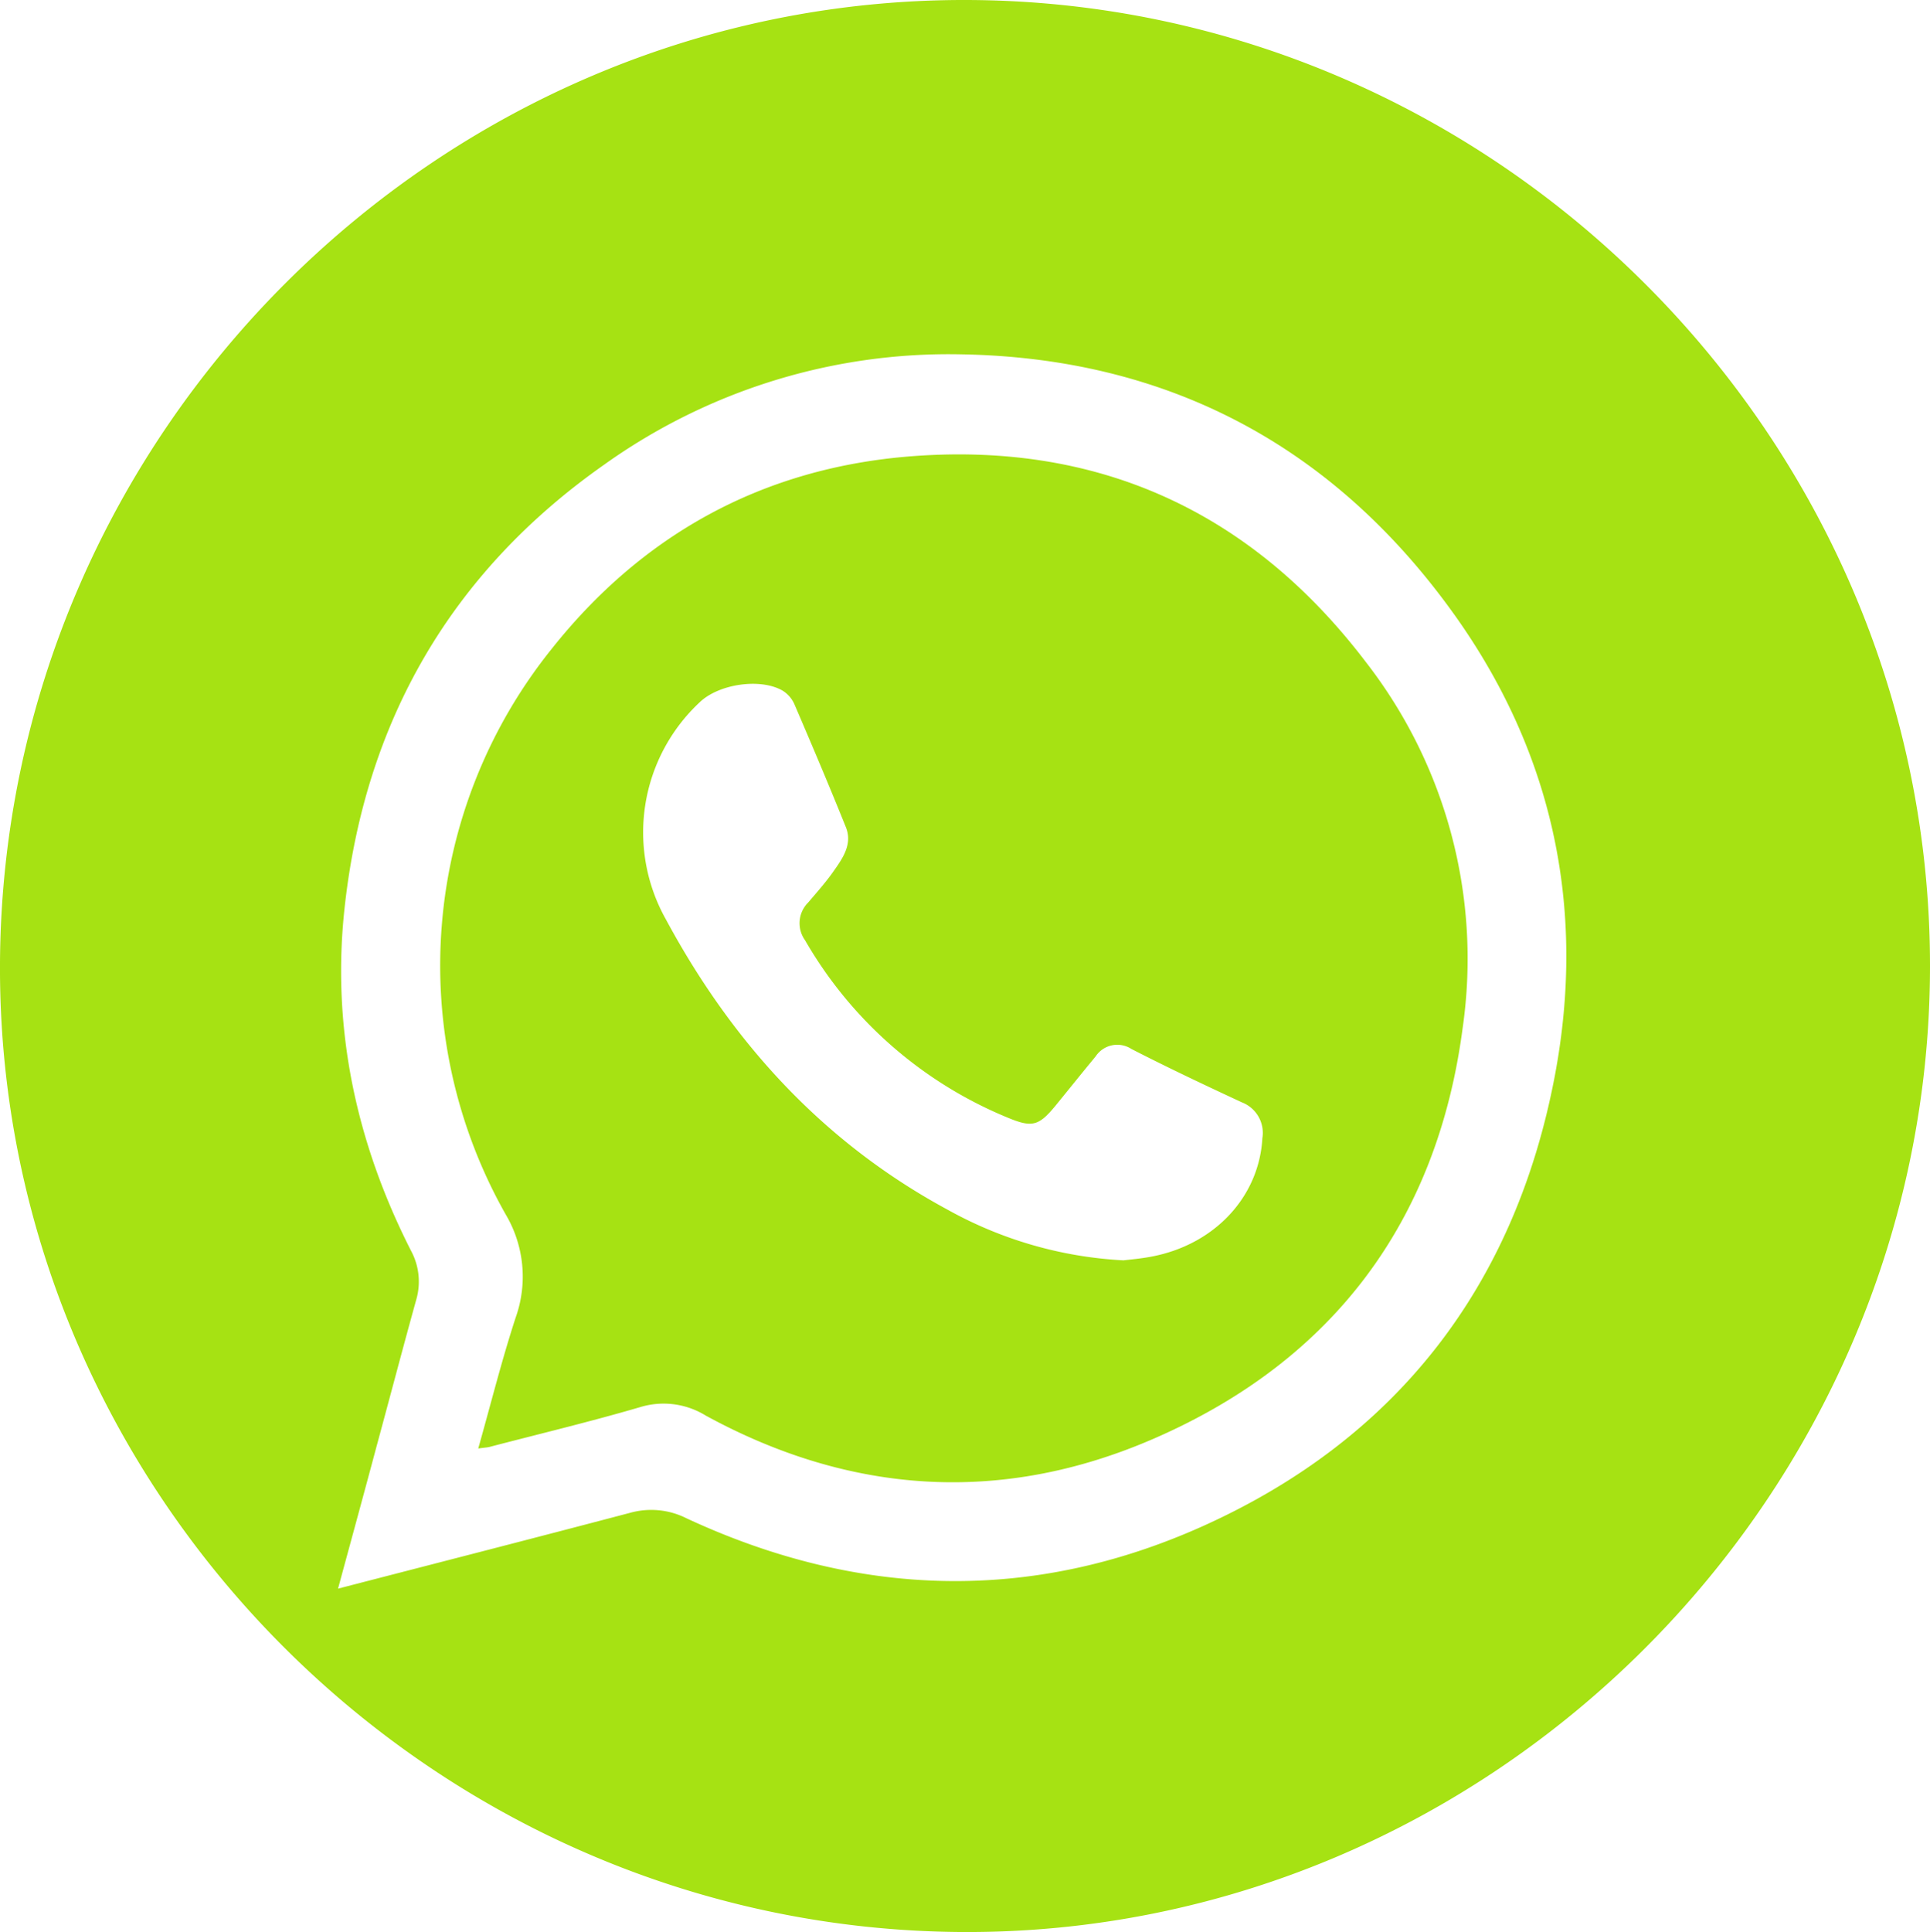 <svg xmlns="http://www.w3.org/2000/svg" viewBox="0 0 198.63 198.8"><defs><style>.cls-1{fill:#a6e213}</style></defs><g id="Capa_2" data-name="Capa 2"><g id="Capa_1-2" data-name="Capa 1"><path class="cls-1" d="M93.15 47c-14.89 1.32-27.08 8.07-36.36 19.75A52 52 0 0052.07 125a12.54 12.54 0 011 10.57c-1.42 4.35-2.53 8.79-3.85 13.47.64-.09.9-.1 1.15-.16 5.17-1.35 10.36-2.59 15.49-4.09a8.27 8.27 0 016.77.86c15 8.19 30.57 9.14 46.13 2.37 18.4-8 29.17-22.32 31.78-42.31a49.73 49.73 0 00-9.94-37.55C128.74 52.54 112.79 45.29 93.15 47zm36.77 70.09c-.32 6-4.87 11-11.49 12.22-1.06.2-2.14.29-2.81.37a41.62 41.62 0 01-18.11-5.22c-12.79-6.91-22.17-17.21-29-29.9A18.3 18.3 0 0172 72.27c1.93-1.87 6.16-2.53 8.49-1.24a3.13 3.13 0 011.26 1.41c1.81 4.21 3.6 8.43 5.31 12.68.69 1.72-.31 3.16-1.24 4.48-.8 1.15-1.74 2.2-2.65 3.27a3 3 0 00-.32 3.87 42.9 42.9 0 0021.11 18.36c2.3.93 3 .67 4.6-1.25 1.4-1.71 2.78-3.44 4.19-5.14a2.67 2.67 0 013.69-.78c3.74 1.92 7.55 3.72 11.36 5.49a3.37 3.37 0 012.12 3.69z"/><path class="cls-1" d="M99.48 0C45.16-.14.29 44.55 0 99.09c-.29 54.29 44.37 99.32 98.87 99.7s99.74-44.79 99.76-99.37C198.65 45 153.89.14 99.48 0zM160 110.79c-4.1 21.49-16.2 37.24-36.21 46.24-17.68 7.94-35.54 7.37-53.12-.8a8.07 8.07 0 00-5.79-.58c-9.9 2.61-19.82 5.15-30.09 7.81 1.39-5.12 2.71-9.94 4-14.77 1.36-5 2.67-10 4.06-15a6.67 6.67 0 00-.55-5c-5.67-11.15-8.21-23-6.82-35.42 2.11-19 10.9-34.35 26.66-45.43A61 61 0 0199 36.46c20.85.37 37.75 9.14 50.11 26 10.61 14.43 14.23 30.79 10.89 48.33z"/></g></g></svg>